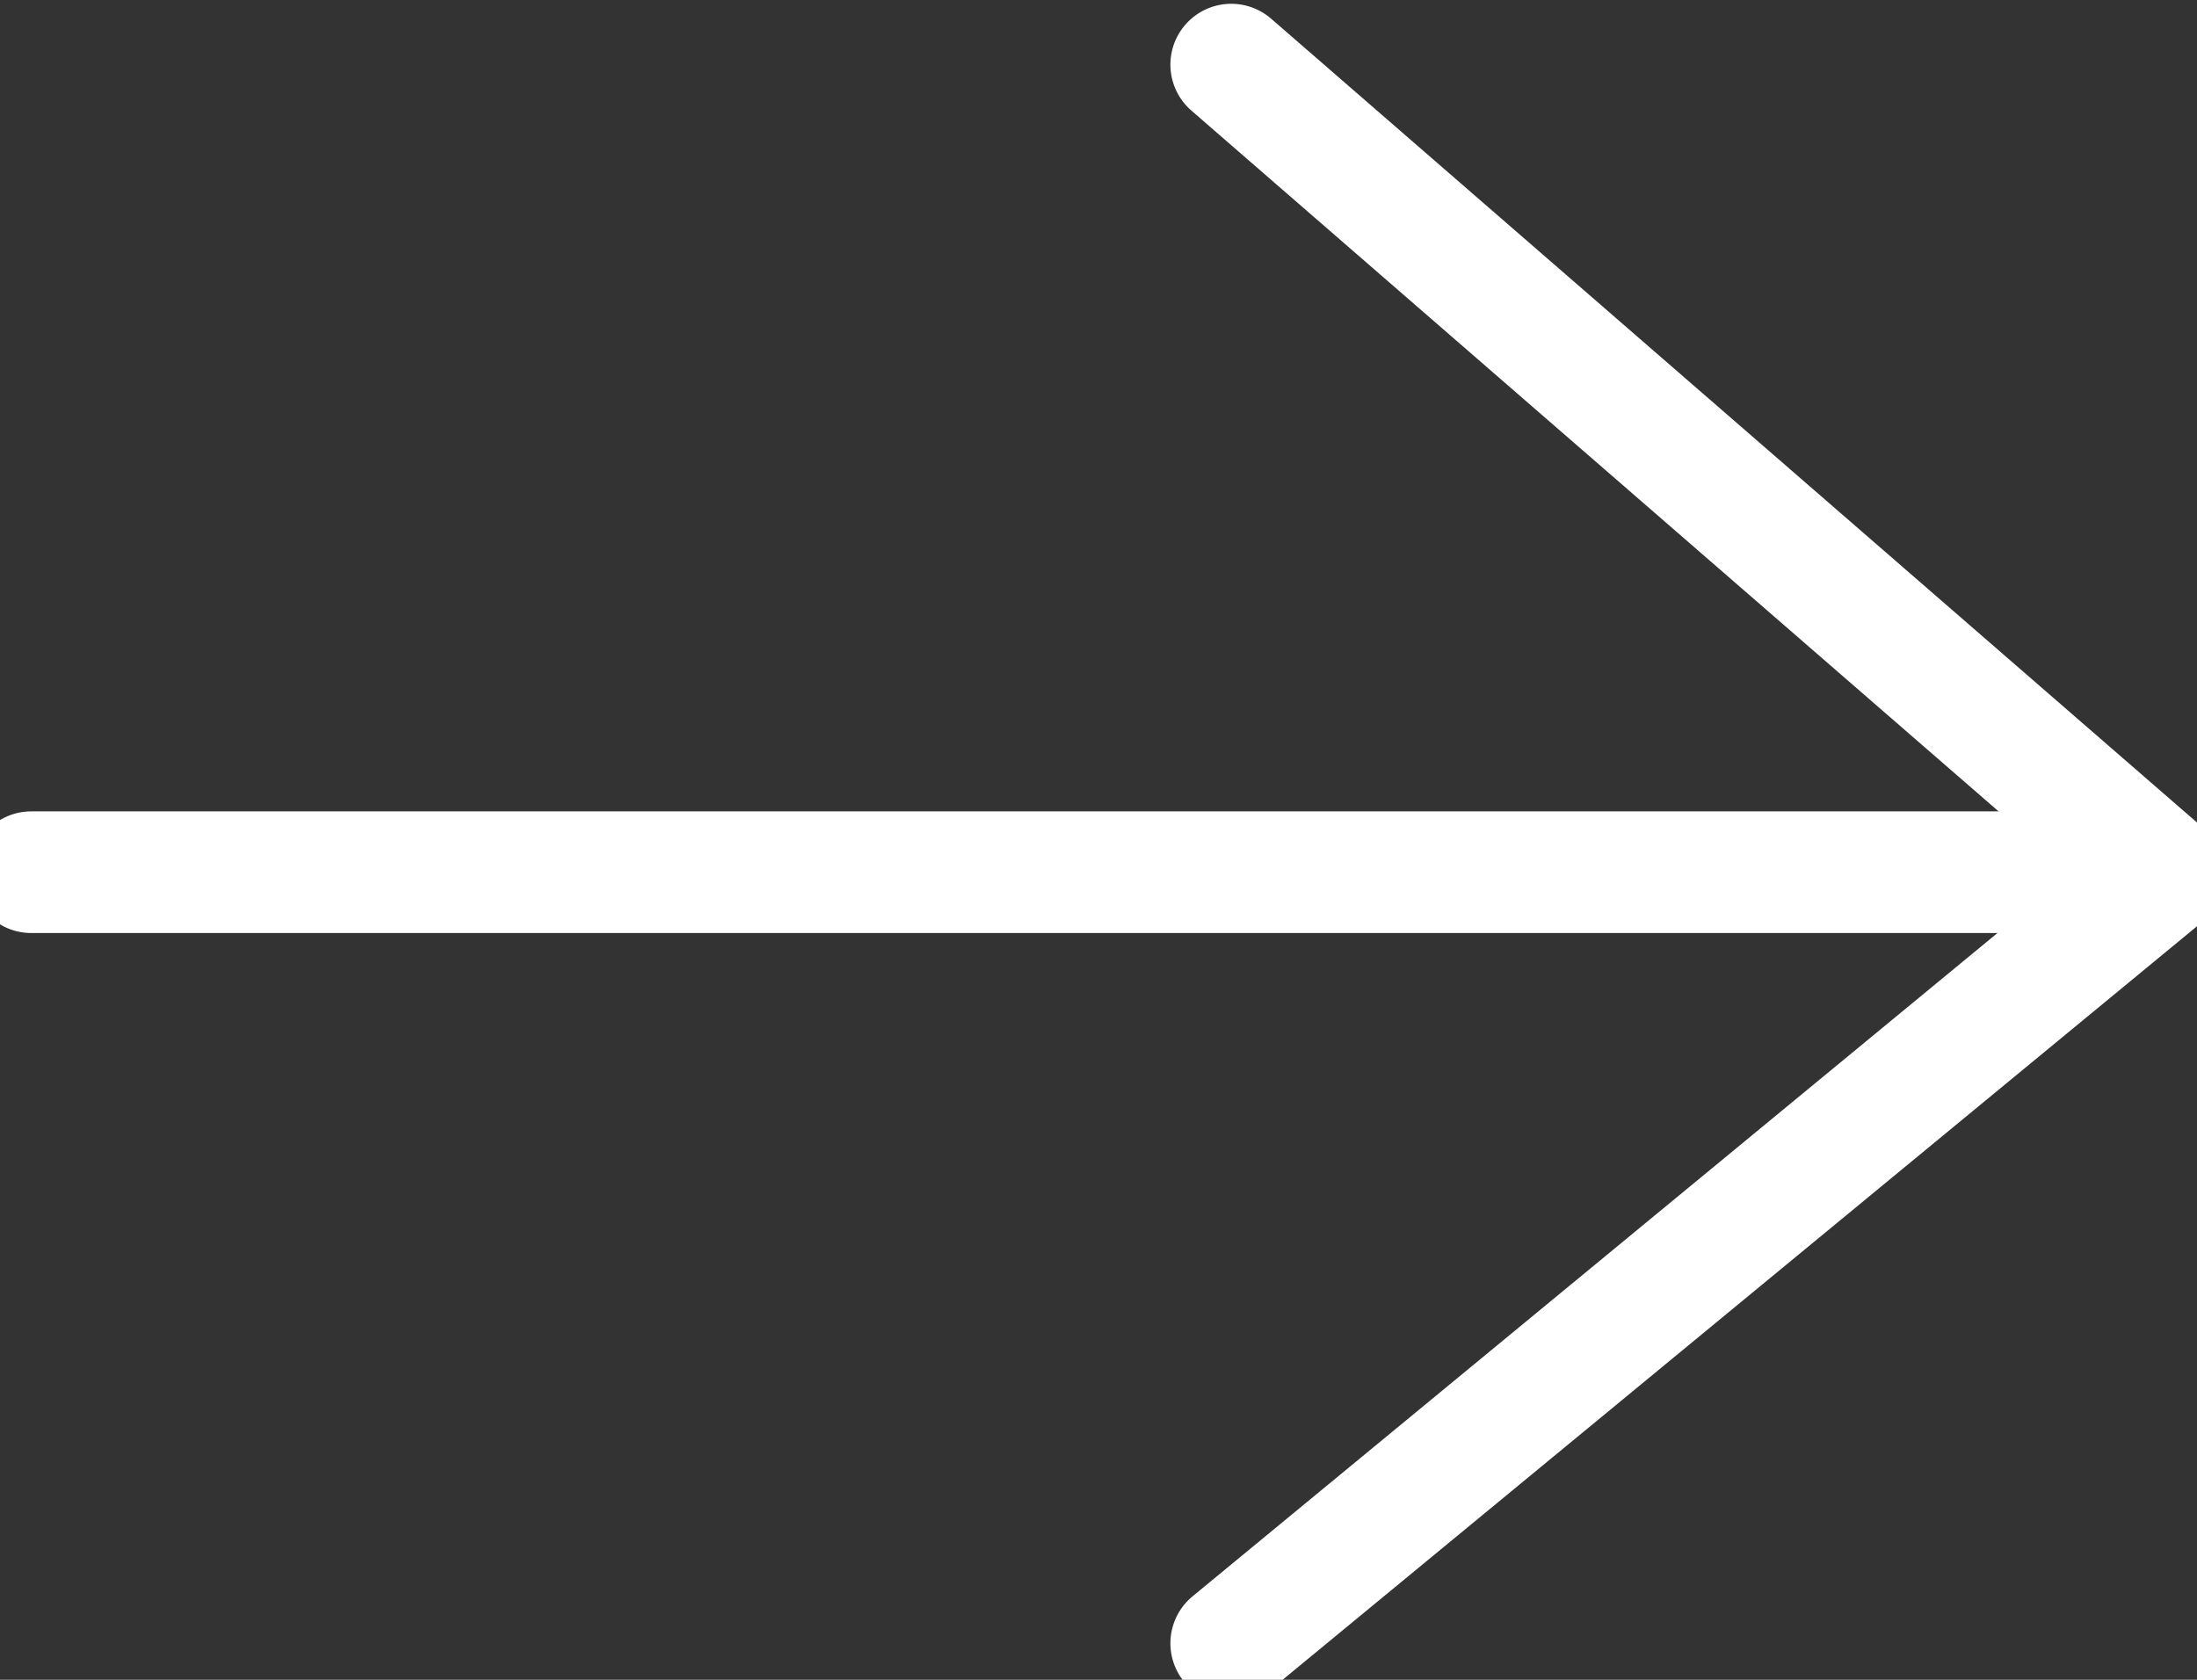 <svg width="34" height="26" viewBox="0 0 34 26" fill="none" xmlns="http://www.w3.org/2000/svg">
<rect x="0" y="0" width="34" height="26" fill="#333333" stroke="none"/>
<g clip-path="url(#clip0)">
<g clip-path="url(#clip1)">
<path d="M0.484 13.5L32.168 13.5" stroke="white" stroke-width="1.883" stroke-linecap="round" stroke-linejoin="round"/>
<path d="M19.054 1L33.491 13.536L19.054 25.435" stroke="white" stroke-width="1.883" stroke-linecap="round" stroke-linejoin="round"/>
</g>
</g>
<defs>
<clipPath id="clip0">
<rect width="26" height="34" fill="white" transform="translate(0 26) rotate(-90)"/>
</clipPath>
<clipPath id="clip1">
<rect width="26" height="34" fill="white" transform="translate(0 26) rotate(-90)"/>
</clipPath>
</defs>
</svg>

